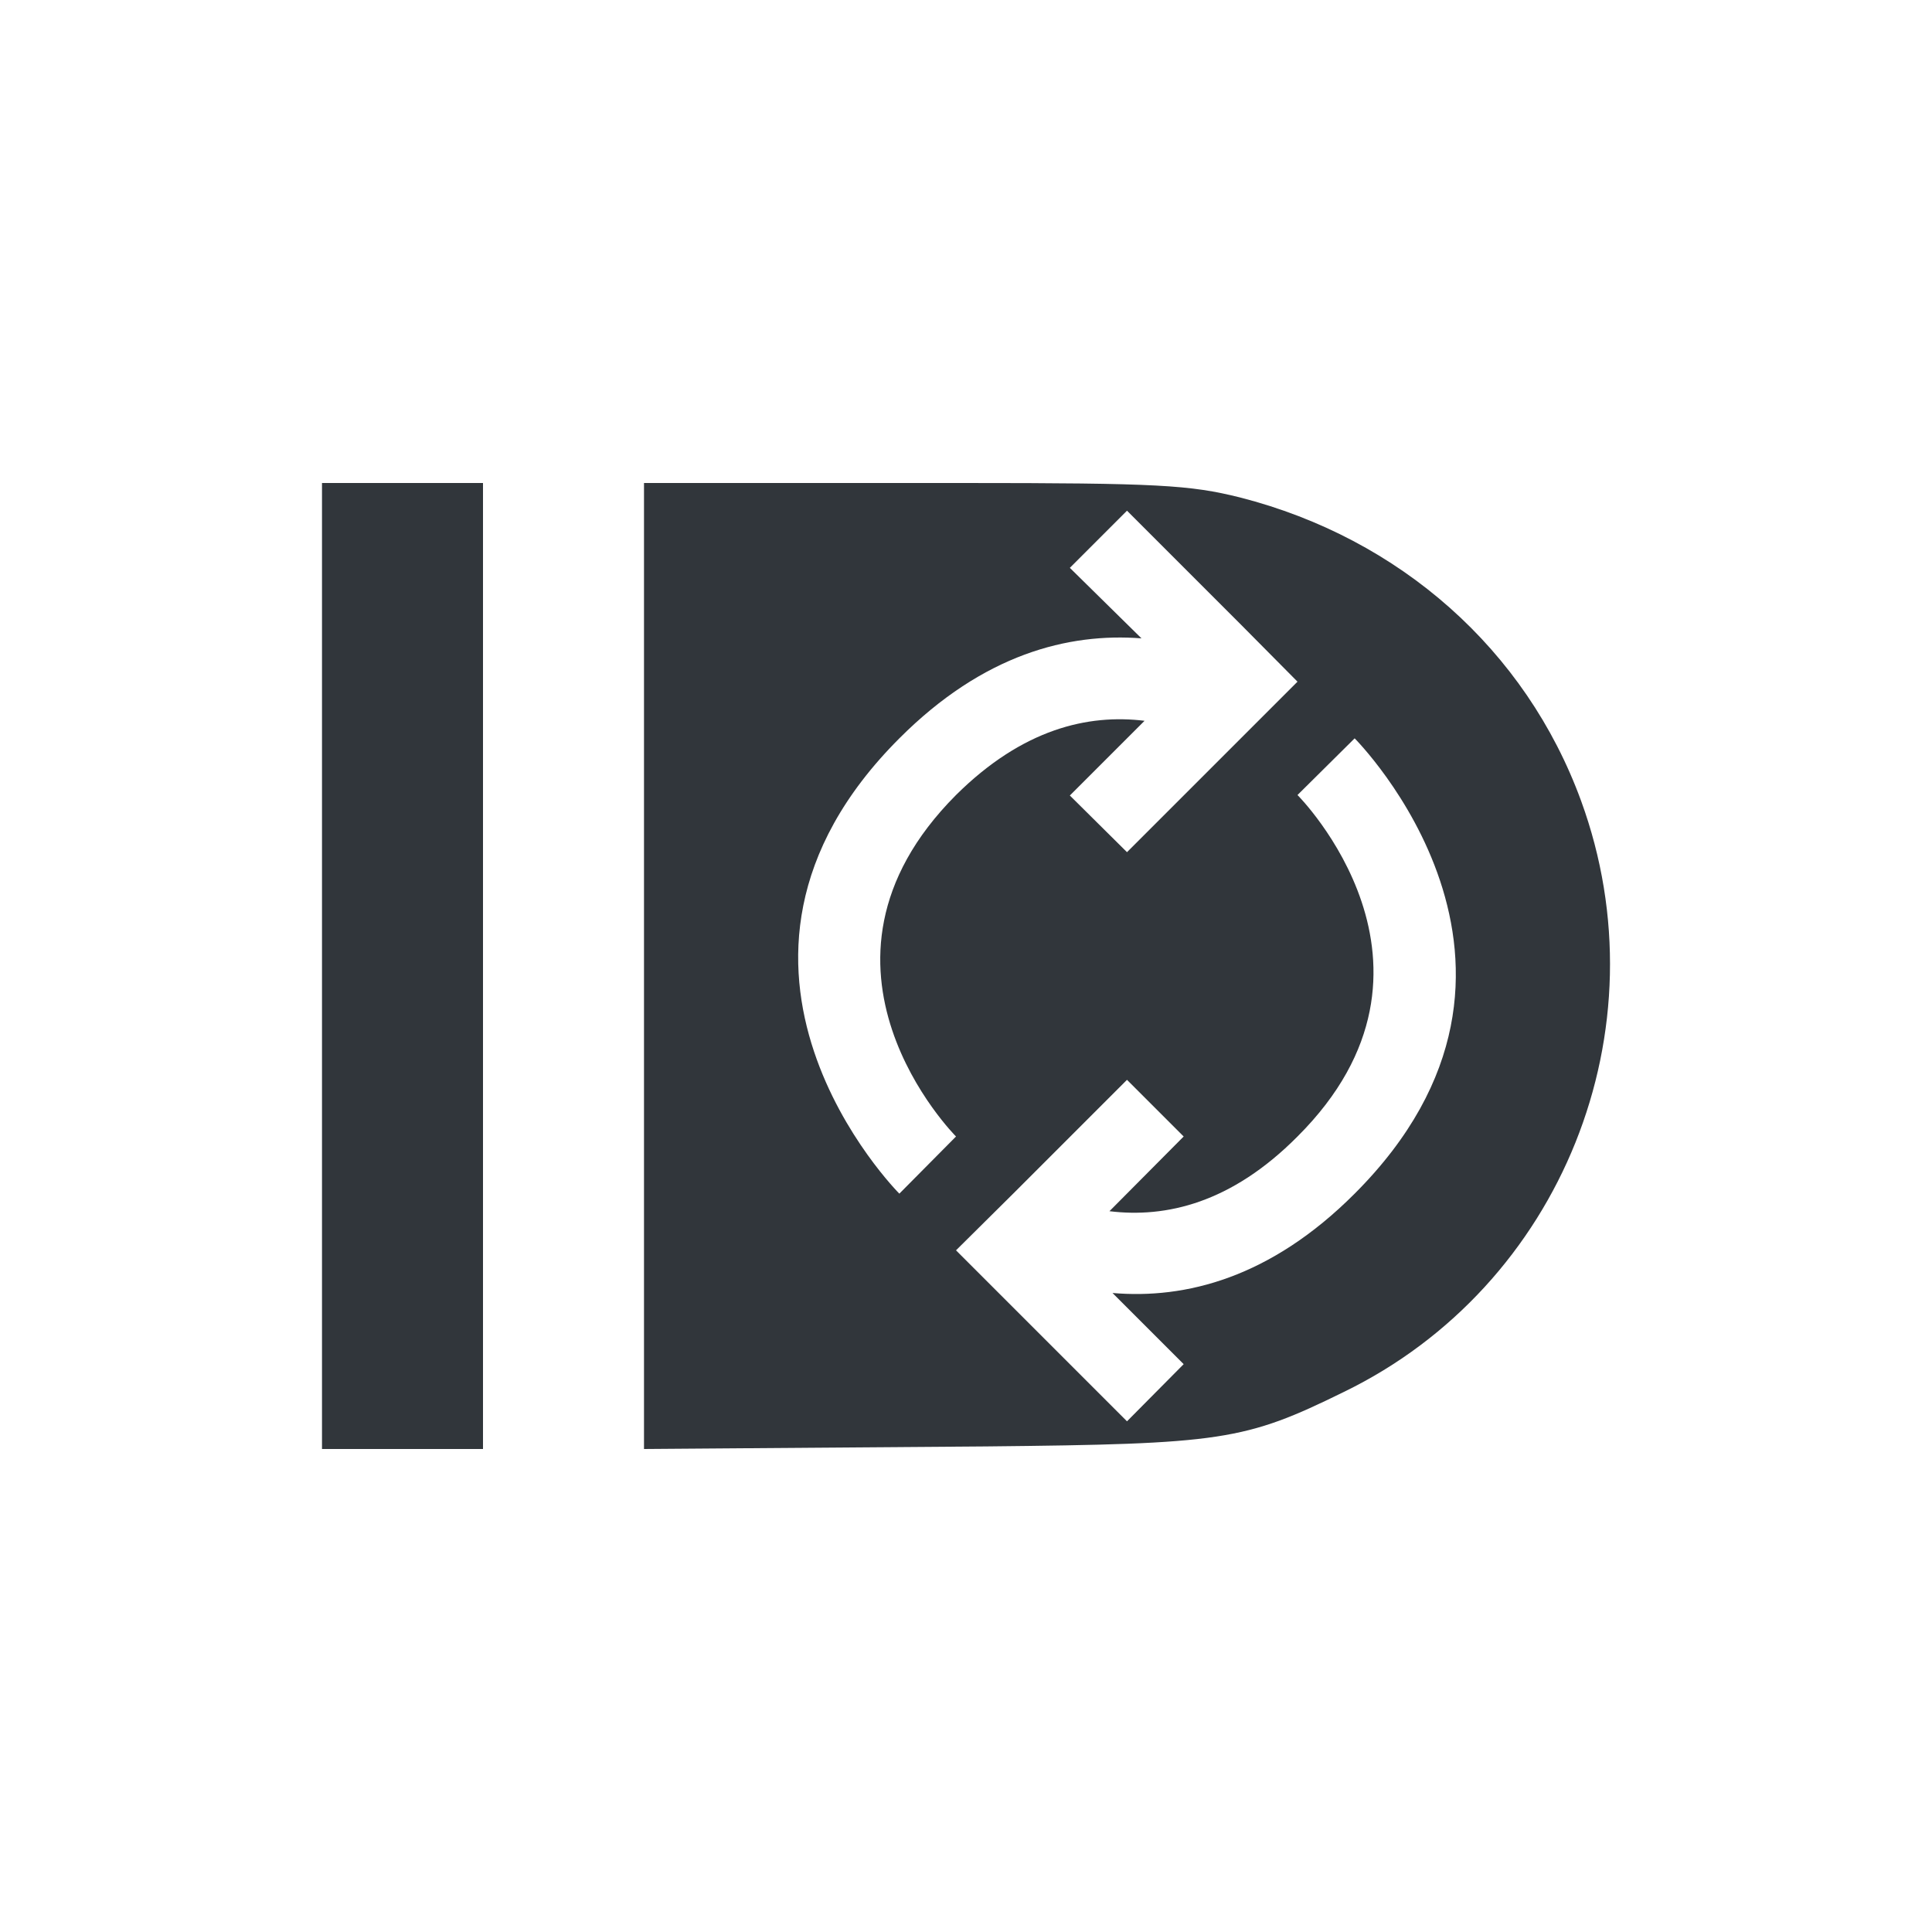 <svg xmlns="http://www.w3.org/2000/svg" width="12pt" height="12pt" version="1.1" viewBox="0 0 12 12">
 <g>
  <path style="fill:rgb(19.216%,21.176%,23.137%)" d="M 2 3 L 2 9 L 3 9 L 3 3 Z M 4 3 L 4 9 L 6.125 8.984 C 7.59 8.969 7.73 8.949 8.348 8.645 C 9.699 7.988 10.34 6.395 9.82 4.973 C 9.477 4.035 8.695 3.344 7.703 3.09 C 7.391 3.012 7.191 3 5.977 3 Z M 7 3.172 L 7.707 3.879 L 8.059 4.234 L 7 5.293 L 6.645 4.941 L 7.109 4.477 C 6.758 4.434 6.352 4.527 5.938 4.938 C 4.879 6 5.938 7.059 5.938 7.059 L 5.586 7.414 C 5.586 7.414 4.172 6 5.586 4.586 C 6.109 4.062 6.637 3.93 7.09 3.965 L 6.645 3.527 Z M 8.414 4.586 C 8.414 4.586 9.828 6 8.414 7.414 C 7.891 7.938 7.363 8.07 6.91 8.031 L 7.352 8.473 L 7 8.828 L 5.938 7.766 L 6.293 7.414 L 7 6.707 L 7.352 7.059 L 6.891 7.523 C 7.242 7.566 7.648 7.473 8.059 7.059 C 9.121 6 8.059 4.938 8.059 4.938 Z M 8.414 4.586"/>
 </g>
</svg>

